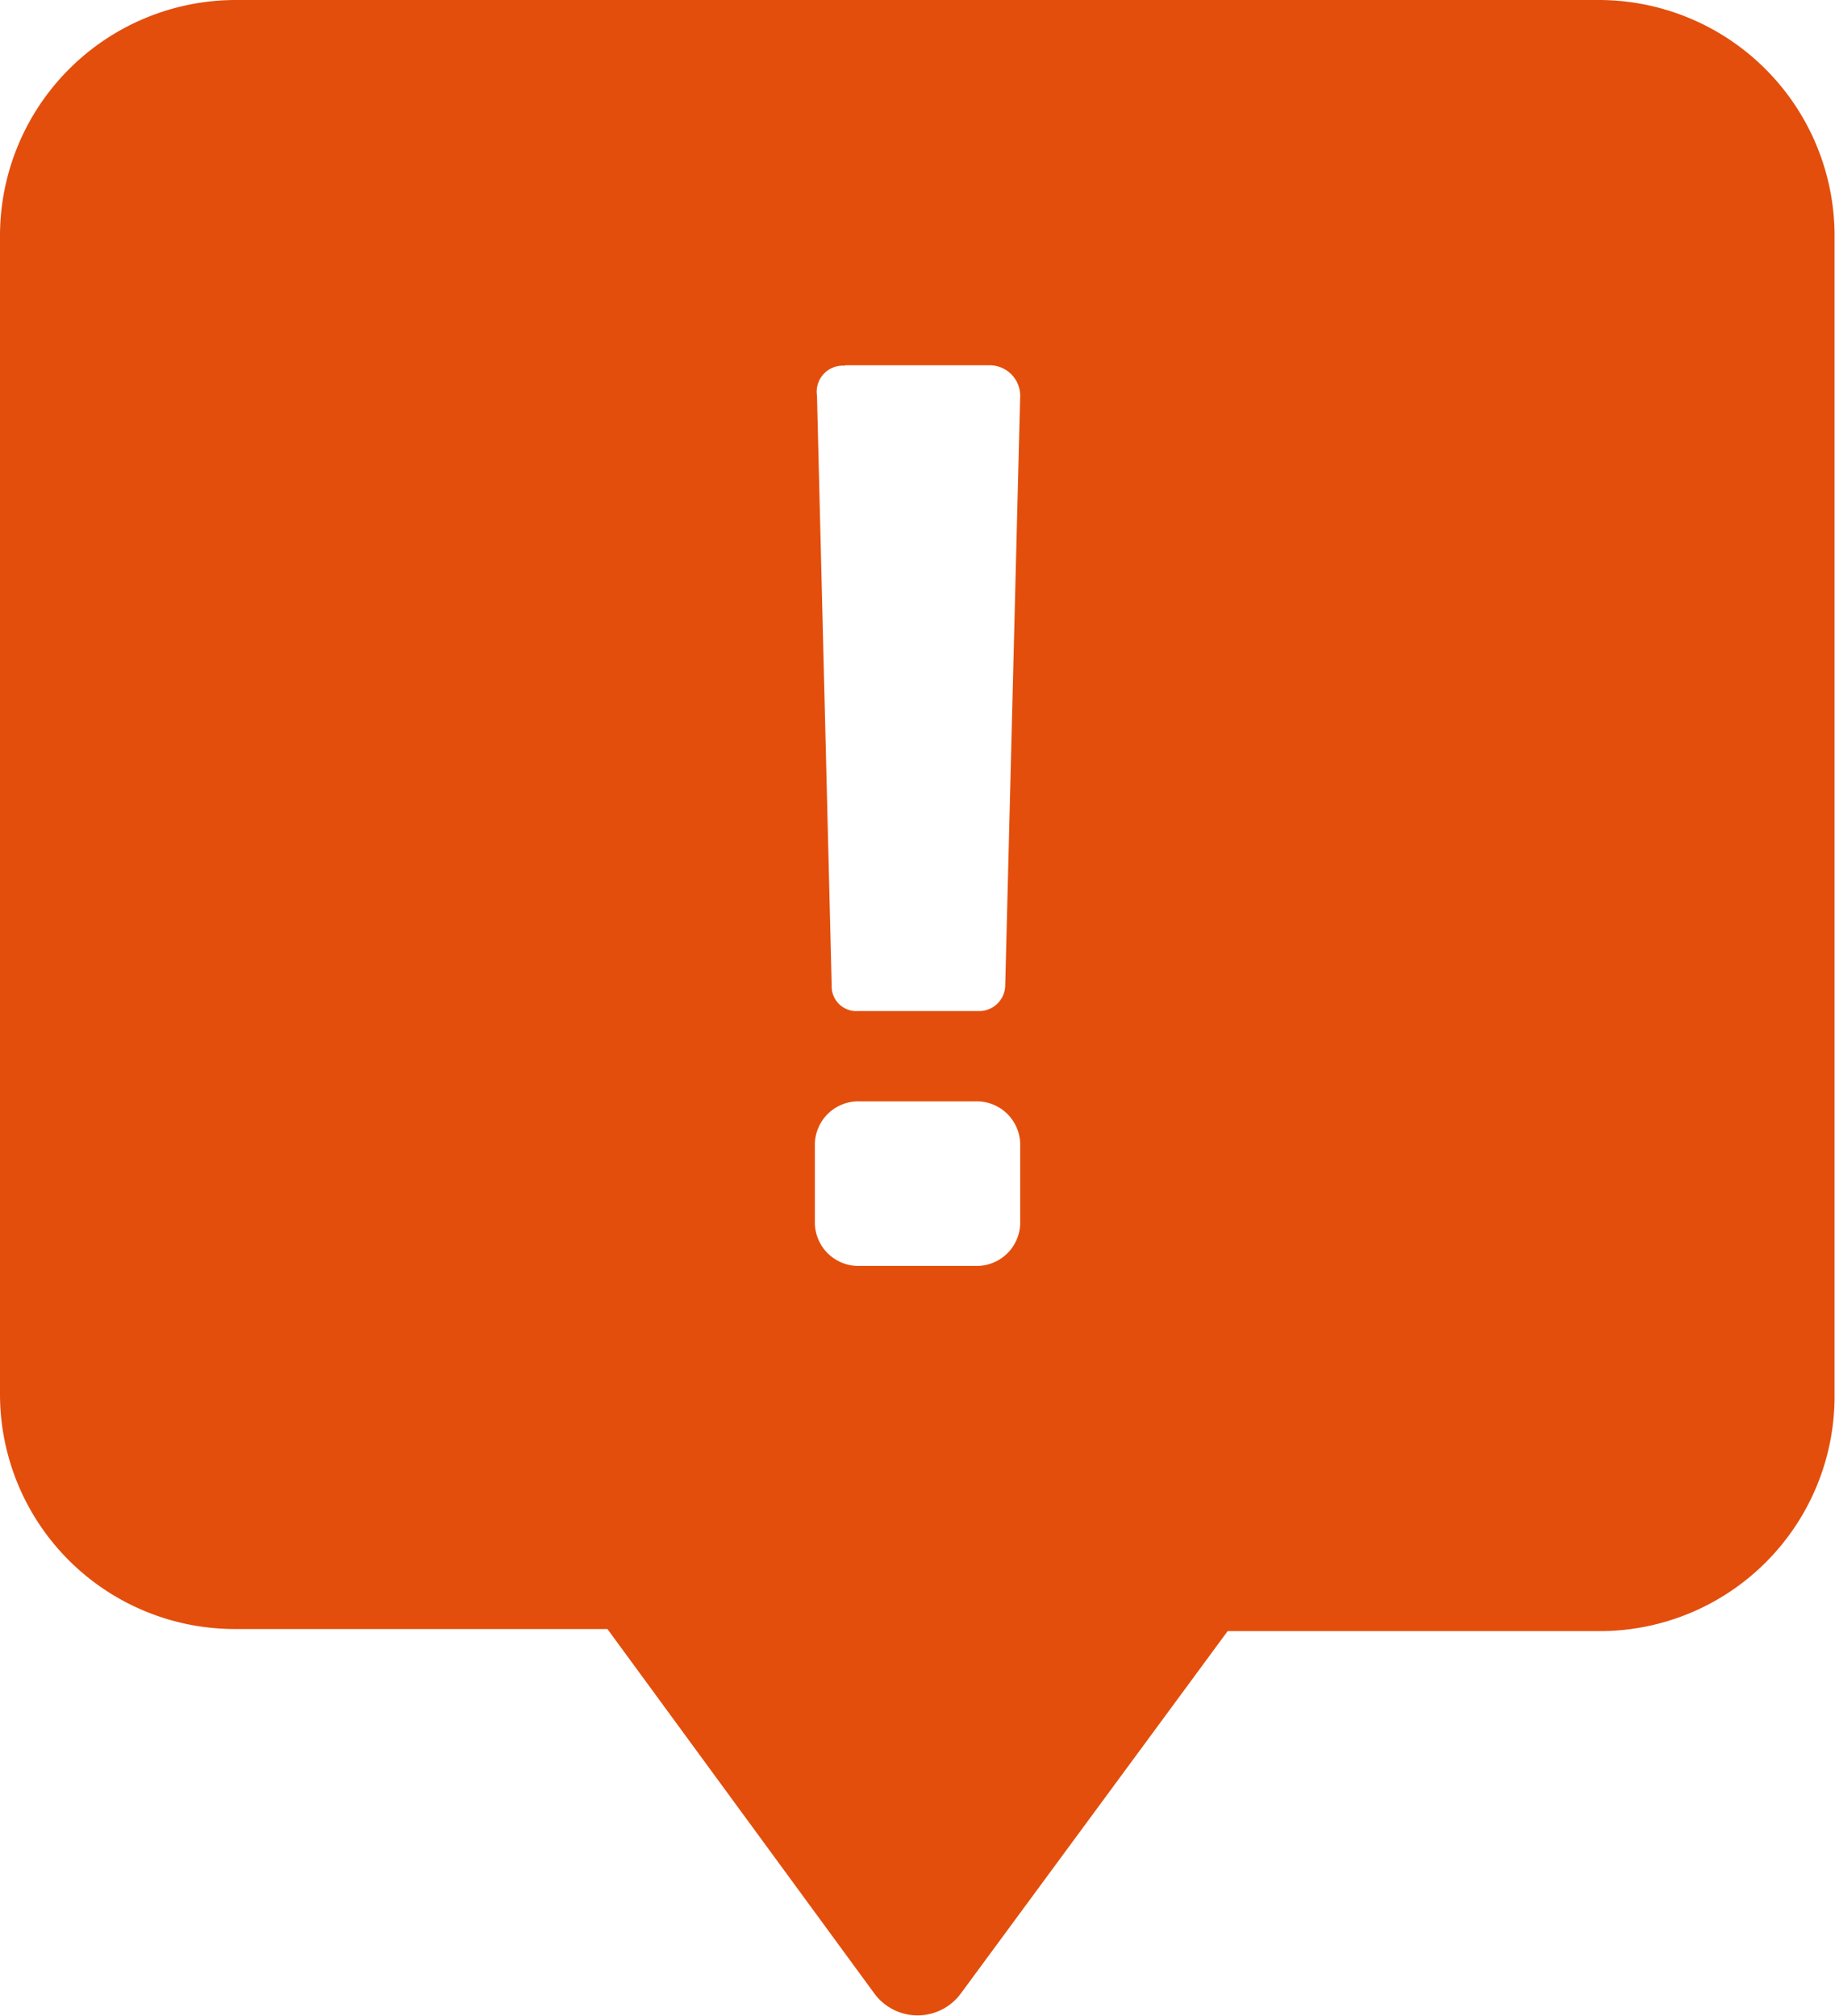 <svg id="Group_13261" data-name="Group 13261" xmlns="http://www.w3.org/2000/svg" xmlns:xlink="http://www.w3.org/1999/xlink" width="21.095" height="23.177" viewBox="0 0 21.095 23.177">
  <defs>
    <clipPath id="clip-path">
      <rect id="Rectangle_13332" data-name="Rectangle 13332" width="21.095" height="23.177" fill="#e34e0c"/>
    </clipPath>
  </defs>
  <g id="Group_13261-2" data-name="Group 13261" clip-path="url(#clip-path)">
    <path id="Path_109468" data-name="Path 109468" d="M18.39,0H2.7A2.712,2.712,0,0,0,0,2.7V16.03a2.7,2.7,0,0,0,2.7,2.7H6.983l3.068,4.19a.617.617,0,0,0,.995,0l3.067-4.166H18.39a2.7,2.7,0,0,0,2.7-2.7V2.7A2.712,2.712,0,0,0,18.39,0M9.712,4.2h1.672a.351.351,0,0,1,.344.344l-.172,6.786a.3.3,0,0,1-.295.295h-1.4a.284.284,0,0,1-.3-.295L9.392,4.549a.3.3,0,0,1,.32-.344m-.344,8.974a.5.5,0,0,1,.516-.516h1.328a.5.5,0,0,1,.516.516v.86a.5.5,0,0,1-.516.516H9.884a.5.5,0,0,1-.516-.516Z" fill="#e34e0c"/>
  </g>
</svg>

